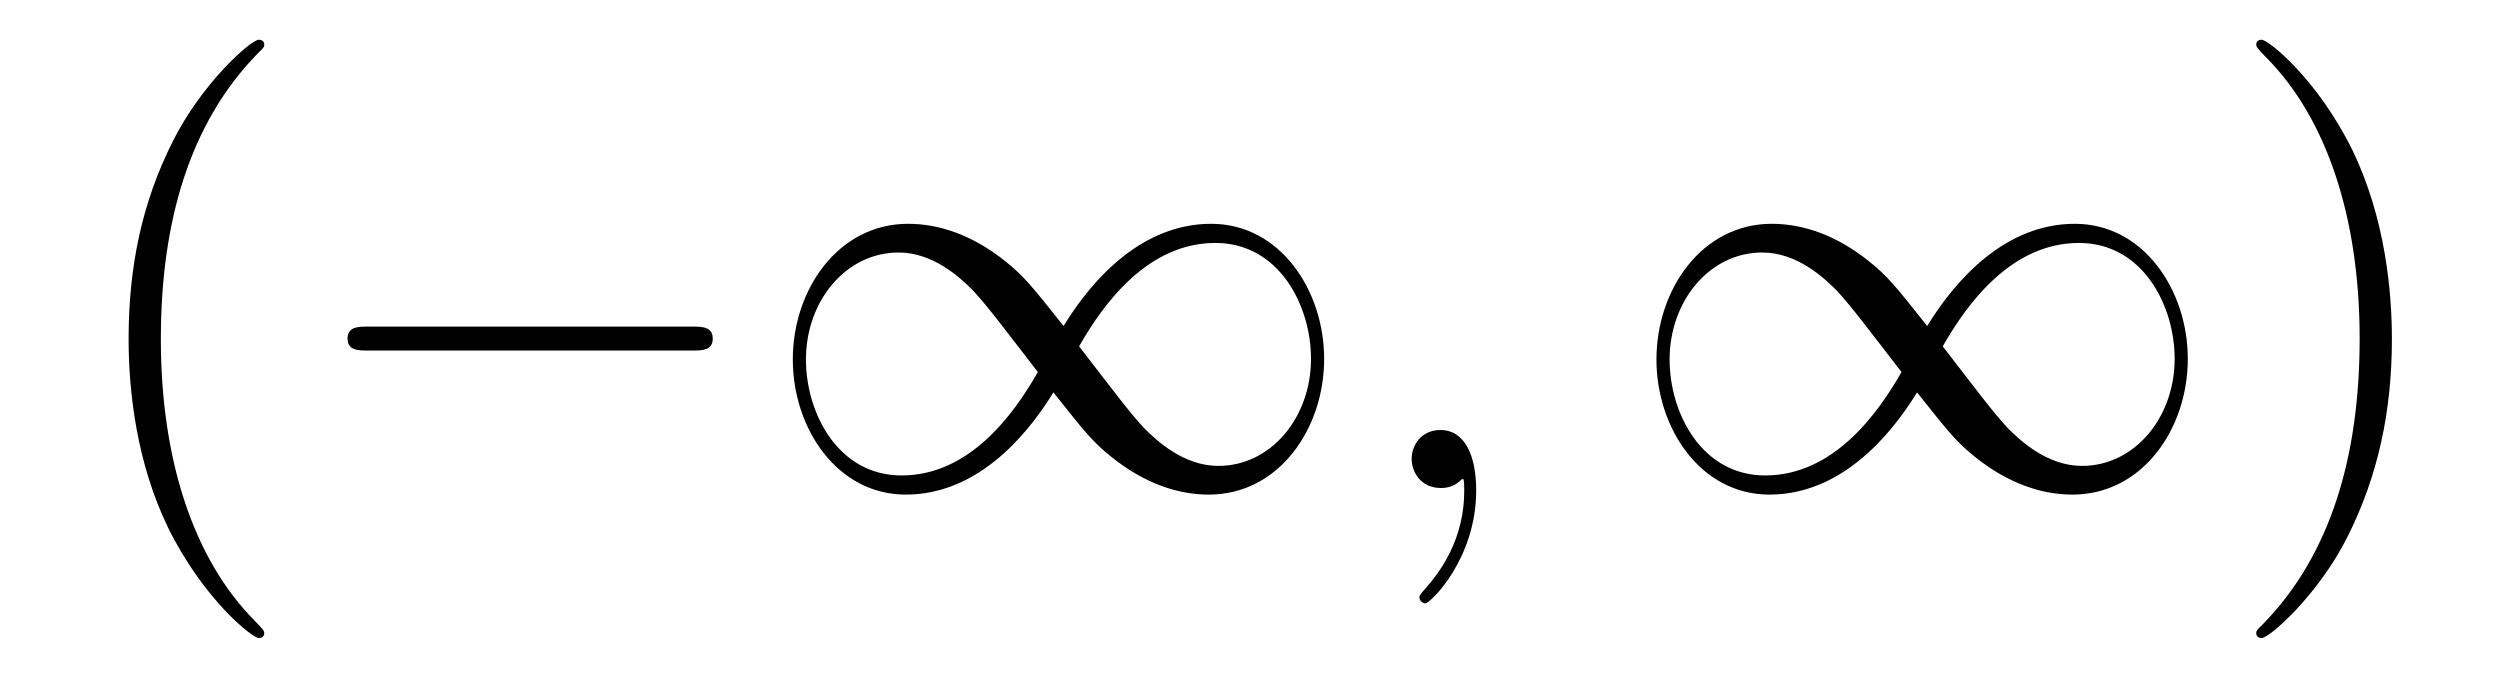 <?xml version='1.0' encoding='UTF-8'?>
<!-- This file was generated by dvisvgm 2.8.1 -->
<svg version='1.1' xmlns='http://www.w3.org/2000/svg' xmlns:xlink='http://www.w3.org/1999/xlink' width='50pt' height='14pt' viewBox='0 -14 50 14'>
<g id='page1'>
<g transform='matrix(1 0 0 -1 -127 650)'>
<path d='M132.285 651.335C132.285 651.371 132.285 651.395 132.082 651.598C130.887 652.806 130.217 654.778 130.217 657.217C130.217 659.536 130.779 661.532 132.166 662.943C132.285 663.05 132.285 663.074 132.285 663.11C132.285 663.182 132.225 663.206 132.177 663.206C132.022 663.206 131.042 662.345 130.456 661.173C129.847 659.966 129.572 658.687 129.572 657.217C129.572 656.152 129.739 654.73 130.36 653.451C131.066 652.017 132.046 651.239 132.177 651.239C132.225 651.239 132.285 651.263 132.285 651.335Z'/>
<path d='M140.836 656.989C141.039 656.989 141.255 656.989 141.255 657.228C141.255 657.468 141.039 657.468 140.836 657.468H134.369C134.166 657.468 133.951 657.468 133.951 657.228C133.951 656.989 134.166 656.989 134.369 656.989H140.836ZM148.271 657.48C147.626 658.293 147.482 658.472 147.112 658.771C146.442 659.308 145.773 659.524 145.163 659.524C143.764 659.524 142.856 658.209 142.856 656.81C142.856 655.435 143.741 654.108 145.115 654.108S147.482 655.196 148.068 656.152C148.713 655.34 148.857 655.16 149.228 654.862C149.897 654.324 150.566 654.108 151.176 654.108C152.575 654.108 153.483 655.423 153.483 656.822C153.483 658.197 152.598 659.524 151.224 659.524C149.849 659.524 148.857 658.436 148.271 657.48ZM148.582 657.073C149.072 657.934 149.957 659.141 151.308 659.141C152.575 659.141 153.22 657.898 153.22 656.822C153.22 655.651 152.419 654.682 151.367 654.682C150.674 654.682 150.136 655.184 149.885 655.435C149.586 655.758 149.311 656.129 148.582 657.073ZM147.757 656.559C147.267 655.698 146.383 654.491 145.032 654.491C143.764 654.491 143.119 655.734 143.119 656.81C143.119 657.982 143.92 658.95 144.972 658.95C145.665 658.95 146.203 658.448 146.454 658.197C146.753 657.874 147.028 657.503 147.757 656.559Z'/>
<path d='M156.524 654.192C156.524 654.886 156.297 655.4 155.807 655.4C155.424 655.4 155.233 655.089 155.233 654.826C155.233 654.563 155.412 654.24 155.819 654.24C155.974 654.24 156.105 654.288 156.213 654.395C156.237 654.419 156.249 654.419 156.261 654.419C156.285 654.419 156.285 654.252 156.285 654.192C156.285 653.798 156.213 653.021 155.52 652.244C155.388 652.1 155.388 652.076 155.388 652.053C155.388 651.993 155.448 651.933 155.508 651.933C155.604 651.933 156.524 652.818 156.524 654.192Z'/>
<path d='M165.544 657.48C164.898 658.293 164.755 658.472 164.384 658.771C163.715 659.308 163.046 659.524 162.436 659.524C161.037 659.524 160.129 658.209 160.129 656.81C160.129 655.435 161.013 654.108 162.388 654.108C163.763 654.108 164.755 655.196 165.341 656.152C165.986 655.34 166.13 655.16 166.5 654.862C167.17 654.324 167.839 654.108 168.449 654.108C169.848 654.108 170.756 655.423 170.756 656.822C170.756 658.197 169.871 659.524 168.497 659.524S166.13 658.436 165.544 657.48ZM165.855 657.073C166.345 657.934 167.229 659.141 168.58 659.141C169.848 659.141 170.493 657.898 170.493 656.822C170.493 655.651 169.692 654.682 168.64 654.682C167.947 654.682 167.409 655.184 167.158 655.435C166.859 655.758 166.584 656.129 165.855 657.073ZM165.03 656.559C164.54 655.698 163.655 654.491 162.304 654.491C161.037 654.491 160.392 655.734 160.392 656.81C160.392 657.982 161.193 658.95 162.245 658.95C162.938 658.95 163.476 658.448 163.727 658.197C164.026 657.874 164.301 657.503 165.03 656.559Z'/>
<path d='M174.838 657.217C174.838 658.125 174.719 659.607 174.05 660.994C173.344 662.428 172.364 663.206 172.232 663.206C172.185 663.206 172.125 663.182 172.125 663.11C172.125 663.074 172.125 663.05 172.328 662.847C173.524 661.64 174.193 659.667 174.193 657.228C174.193 654.909 173.631 652.913 172.244 651.502C172.125 651.395 172.125 651.371 172.125 651.335C172.125 651.263 172.185 651.239 172.232 651.239C172.388 651.239 173.368 652.1 173.954 653.272C174.564 654.491 174.838 655.782 174.838 657.217Z'/>
</g>
</g>
</svg>